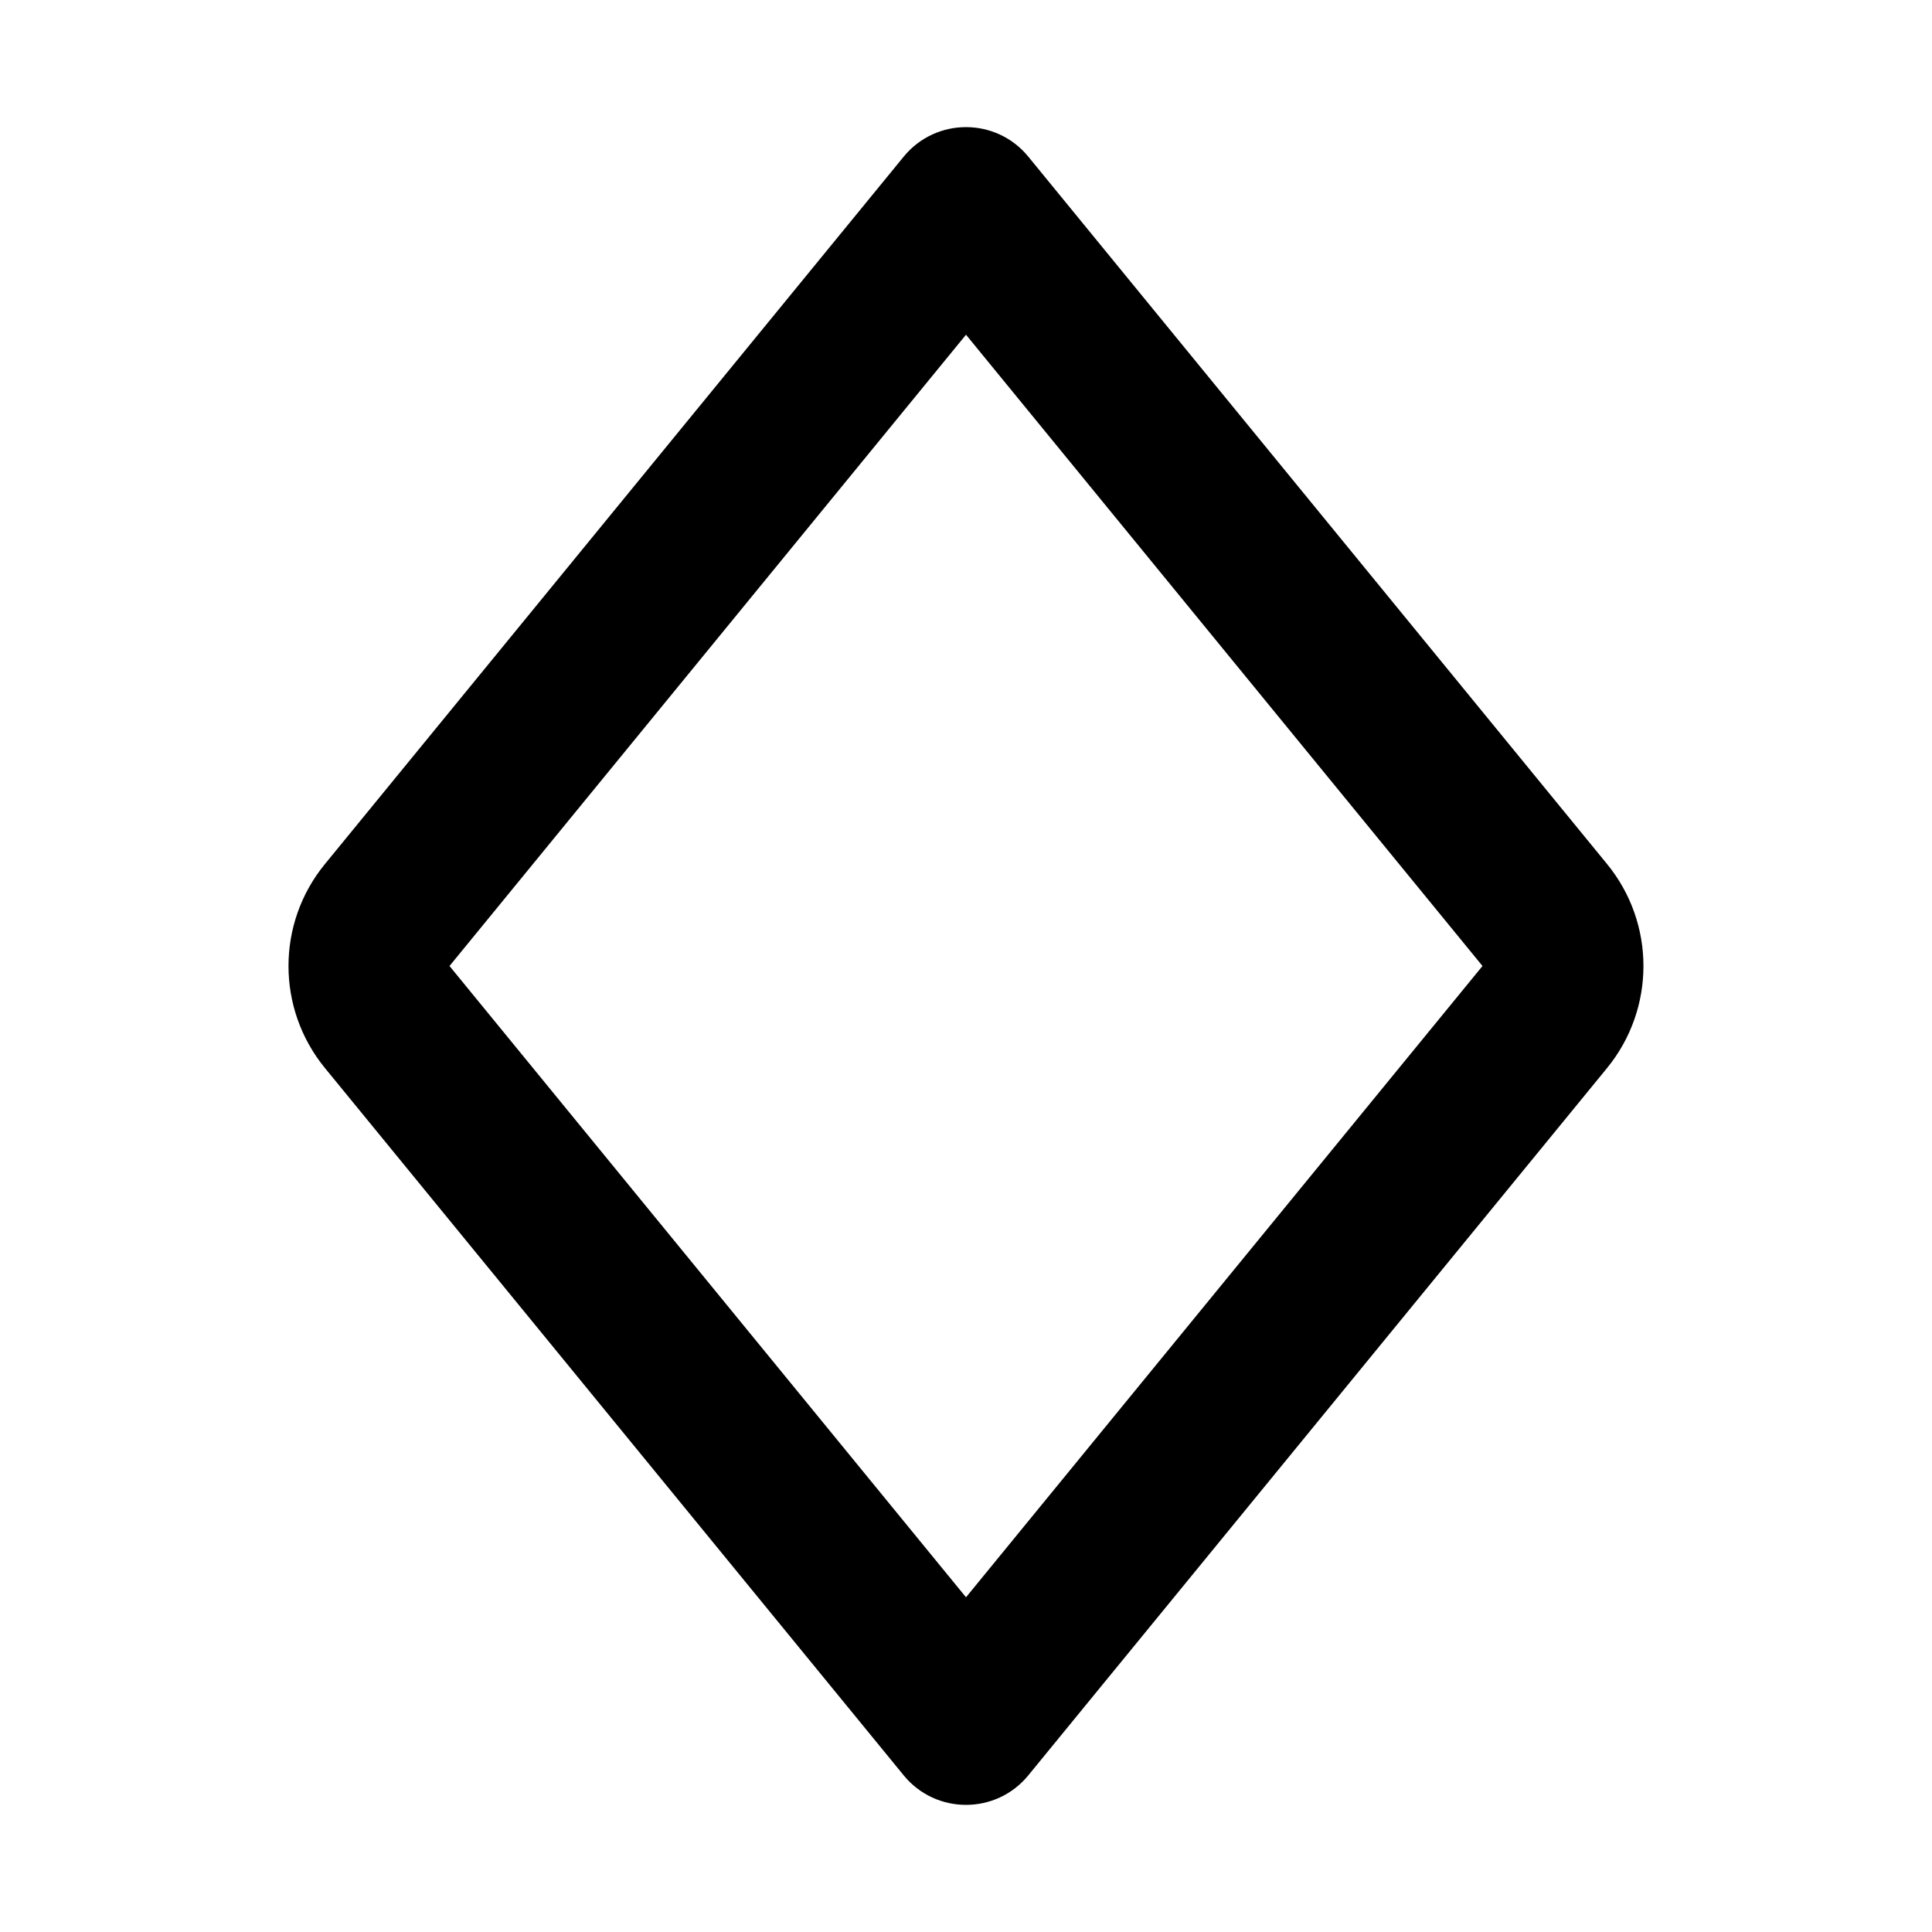 <svg viewBox="0 0 24 24" fill="currentColor" xmlns="http://www.w3.org/2000/svg"><path d="M4.036 10.734C3.433 11.47 3.433 12.53 4.036 13.267L11.226 22.054C11.626 22.543 12.374 22.543 12.774 22.054L19.964 13.267C20.566 12.53 20.566 11.47 19.964 10.734L12.774 1.946C12.374 1.457 11.626 1.457 11.226 1.946L4.036 10.734ZM12 4.158L18.416 12L12 19.842L5.584 12L12 4.158Z"/></svg>